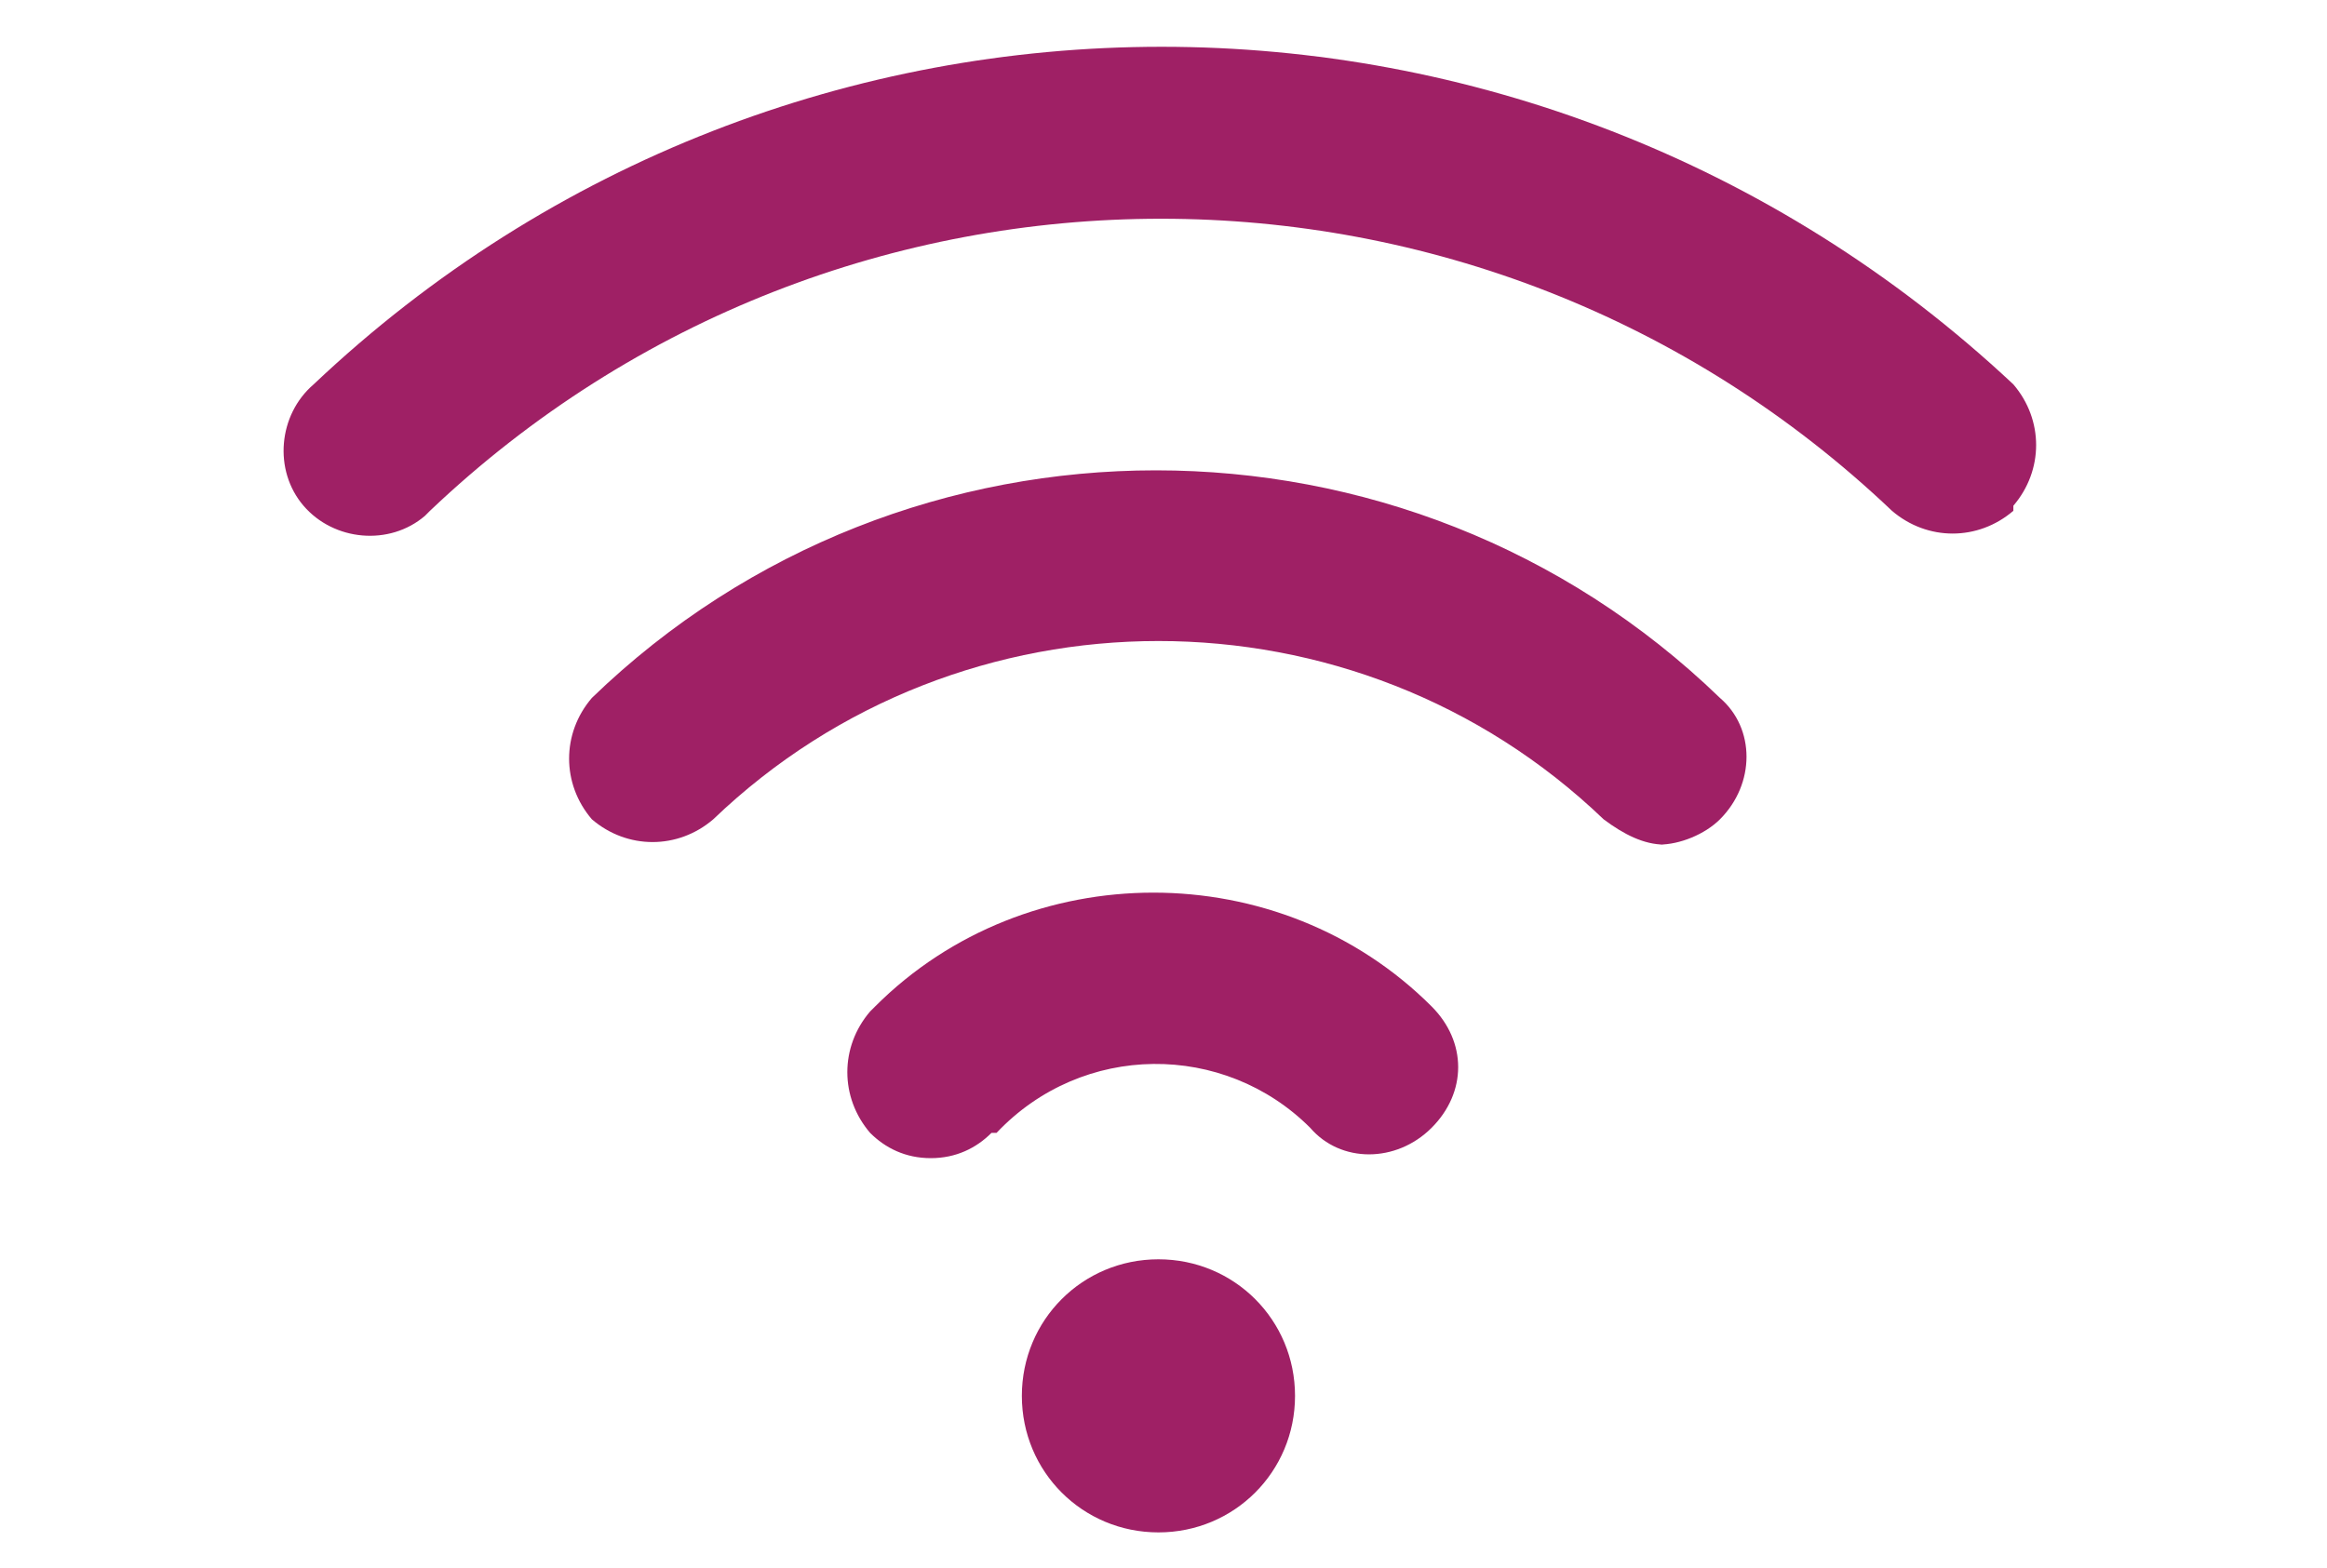 <?xml version="1.0" encoding="UTF-8"?>
<svg id="Layer_1" data-name="Layer 1" xmlns="http://www.w3.org/2000/svg" version="1.1" viewBox="0 0 46 31">
  <defs>
    <style>
      .cls-1 {
        fill: #9f2065;
        stroke-width: 0px;
      }
    </style>
  </defs>
  <path class="cls-1" d="M32.9,16.7c-.4,0-.8-.2-1.2-.5-4.9-4.7-12.7-4.7-17.6,0-.7.6-1.7.6-2.4,0-.6-.7-.6-1.7,0-2.4h0c6.2-6,16.1-6,22.3,0,.7.6.7,1.7,0,2.4-.3.3-.8.5-1.2.5ZM39.8,10c.6-.7.6-1.7,0-2.4,0,0,0,0,0,0C30.3-1.3,15.6-1.3,6.2,7.6c-.7.6-.8,1.7-.2,2.4.6.7,1.7.8,2.4.2,0,0,0,0,.1-.1,8.1-7.7,20.8-7.7,28.9,0,.7.6,1.7.6,2.4,0h0ZM19.7,22.4c1.7-1.8,4.5-1.8,6.2-.1,0,0,0,0,0,0,.6.7,1.7.7,2.4,0s.7-1.7,0-2.4c0,0,0,0,0,0-3-3-8-3-11,0,0,0,0,0-.1.1-.6.7-.6,1.7,0,2.4,0,0,0,0,0,0,.3.3.7.5,1.2.5.5,0,.9-.2,1.2-.5ZM22.9,24.9c-1.5,0-2.7,1.2-2.7,2.7s1.2,2.7,2.7,2.7,2.7-1.2,2.7-2.7-1.2-2.7-2.7-2.7Z"/>
</svg>